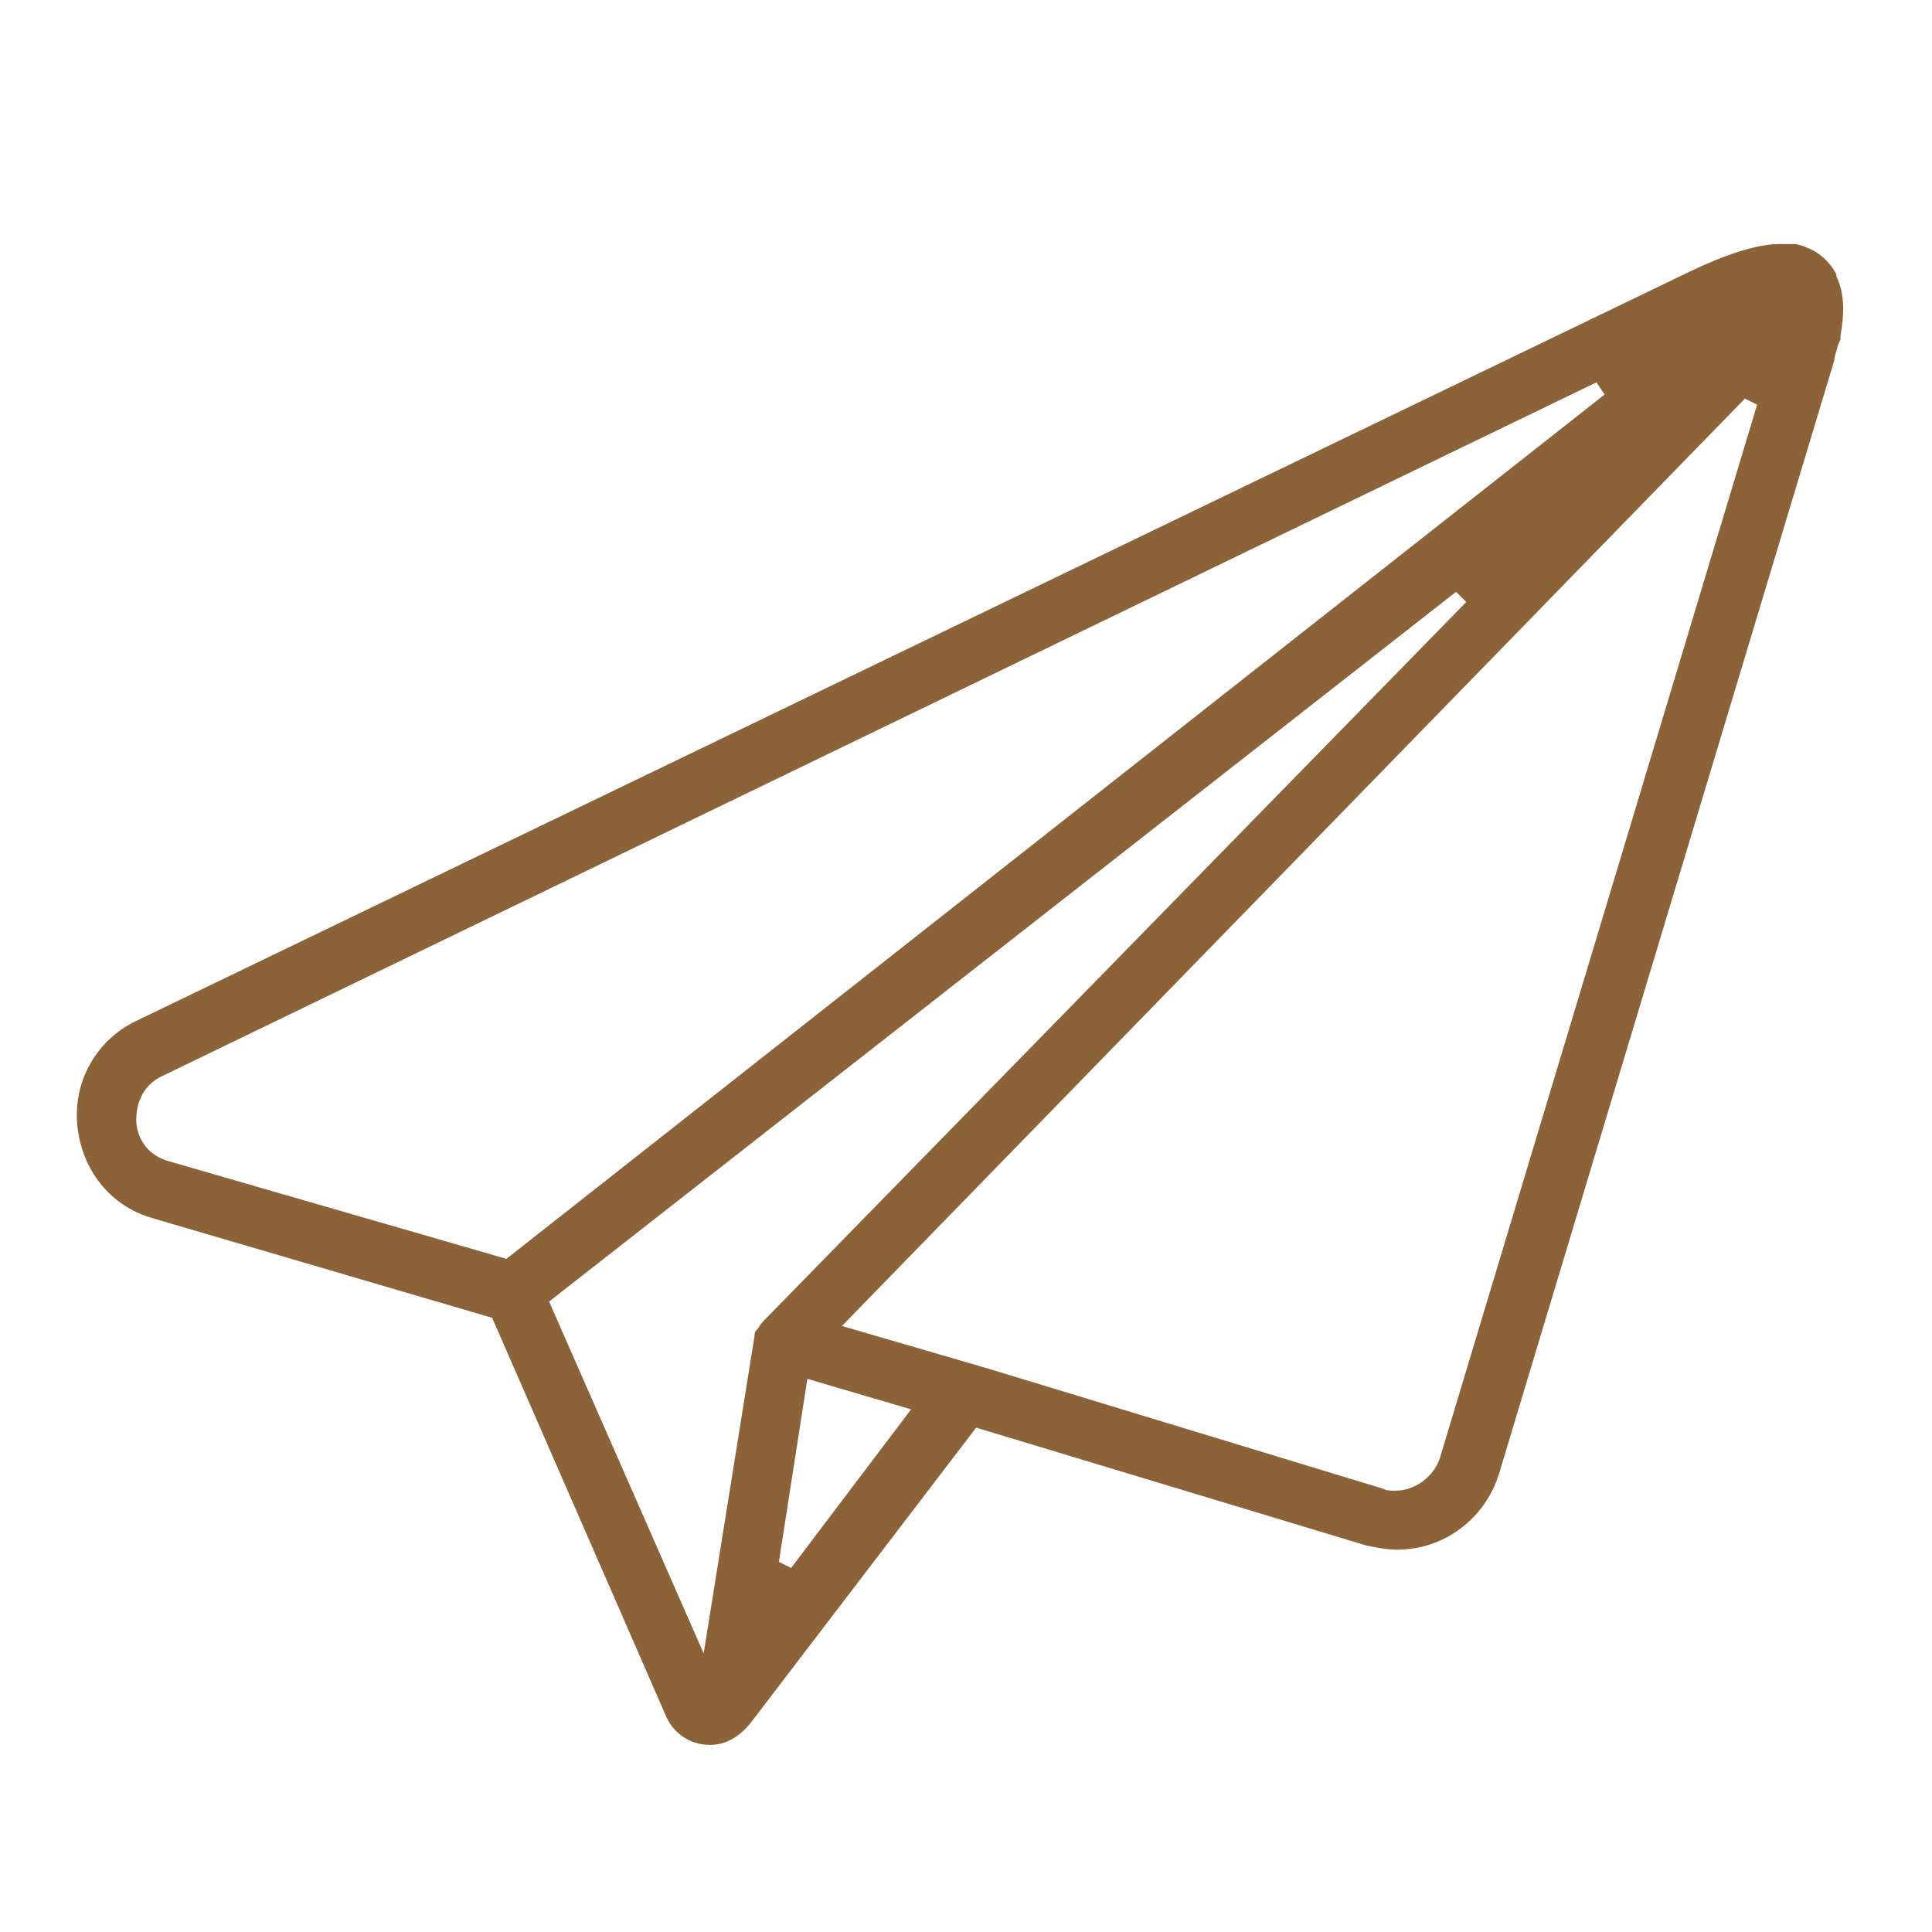 <?xml version="1.0" encoding="utf-8"?>
<!-- Generator: Adobe Illustrator 26.2.1, SVG Export Plug-In . SVG Version: 6.00 Build 0)  -->
<svg version="1.1" id="レイヤー_1" xmlns="http://www.w3.org/2000/svg" xmlns:xlink="http://www.w3.org/1999/xlink" x="0px"
	 y="0px" width="95px" height="95px" viewBox="0 0 95 95" style="enable-background:new 0 0 95 95;" xml:space="preserve">
<path style="fill:#8C6239;" d="M34.9,85.8c-0.9,0-1.7-0.5-2.1-1.3l-8.6-19.7L7.5,59.9c-2.1-0.6-3.5-2.4-3.7-4.6
	c-0.2-2.2,1-4.2,2.9-5.1l76.5-36.9c1.7-0.8,3.2-1.3,4.3-1.3c0.2,0,0.4,0,0.6,0c0,0,0.1,0,0.1,0c0.2,0,0.5,0.1,0.7,0.2
	c0.3,0.1,1,0.5,1.4,1.3l0,0.1c0.4,0.8,0.4,1.8,0.2,2.9c0,0.1,0,0.1,0,0.2l-0.1,0.2l0,0l-0.2,0.7c0,0,0,0.1,0,0.1L73.7,72.5
	c-0.7,2.2-2.7,3.7-5,3.7c-0.5,0-1-0.1-1.5-0.2l-19.2-5.8l-11,14.4l0,0C36.4,85.4,35.7,85.8,34.9,85.8z M27,64l7.6,17.3l2.5-15.6
	c0-0.1,0-0.2,0.1-0.3l0,0c0.1-0.1,0.2-0.3,0.3-0.4l0,0l0,0l34.6-35.4l-0.5-0.5L27,64z M38.3,76.8l0.6,0.3l5.9-7.8l-5.1-1.5
	L38.3,76.8z M41.4,65.2l7.2,2.1L68,73.2c0.2,0.1,0.4,0.1,0.6,0.1c1,0,1.9-0.7,2.2-1.6l15.6-51.8l-0.6-0.3L41.4,65.2z M8,52.9
	c-1.3,0.6-1.3,1.9-1.3,2.2c0,0.4,0.2,1.6,1.6,2l16.6,4.8l54-42.5l-0.4-0.6L8,52.9z"/>
</svg>
